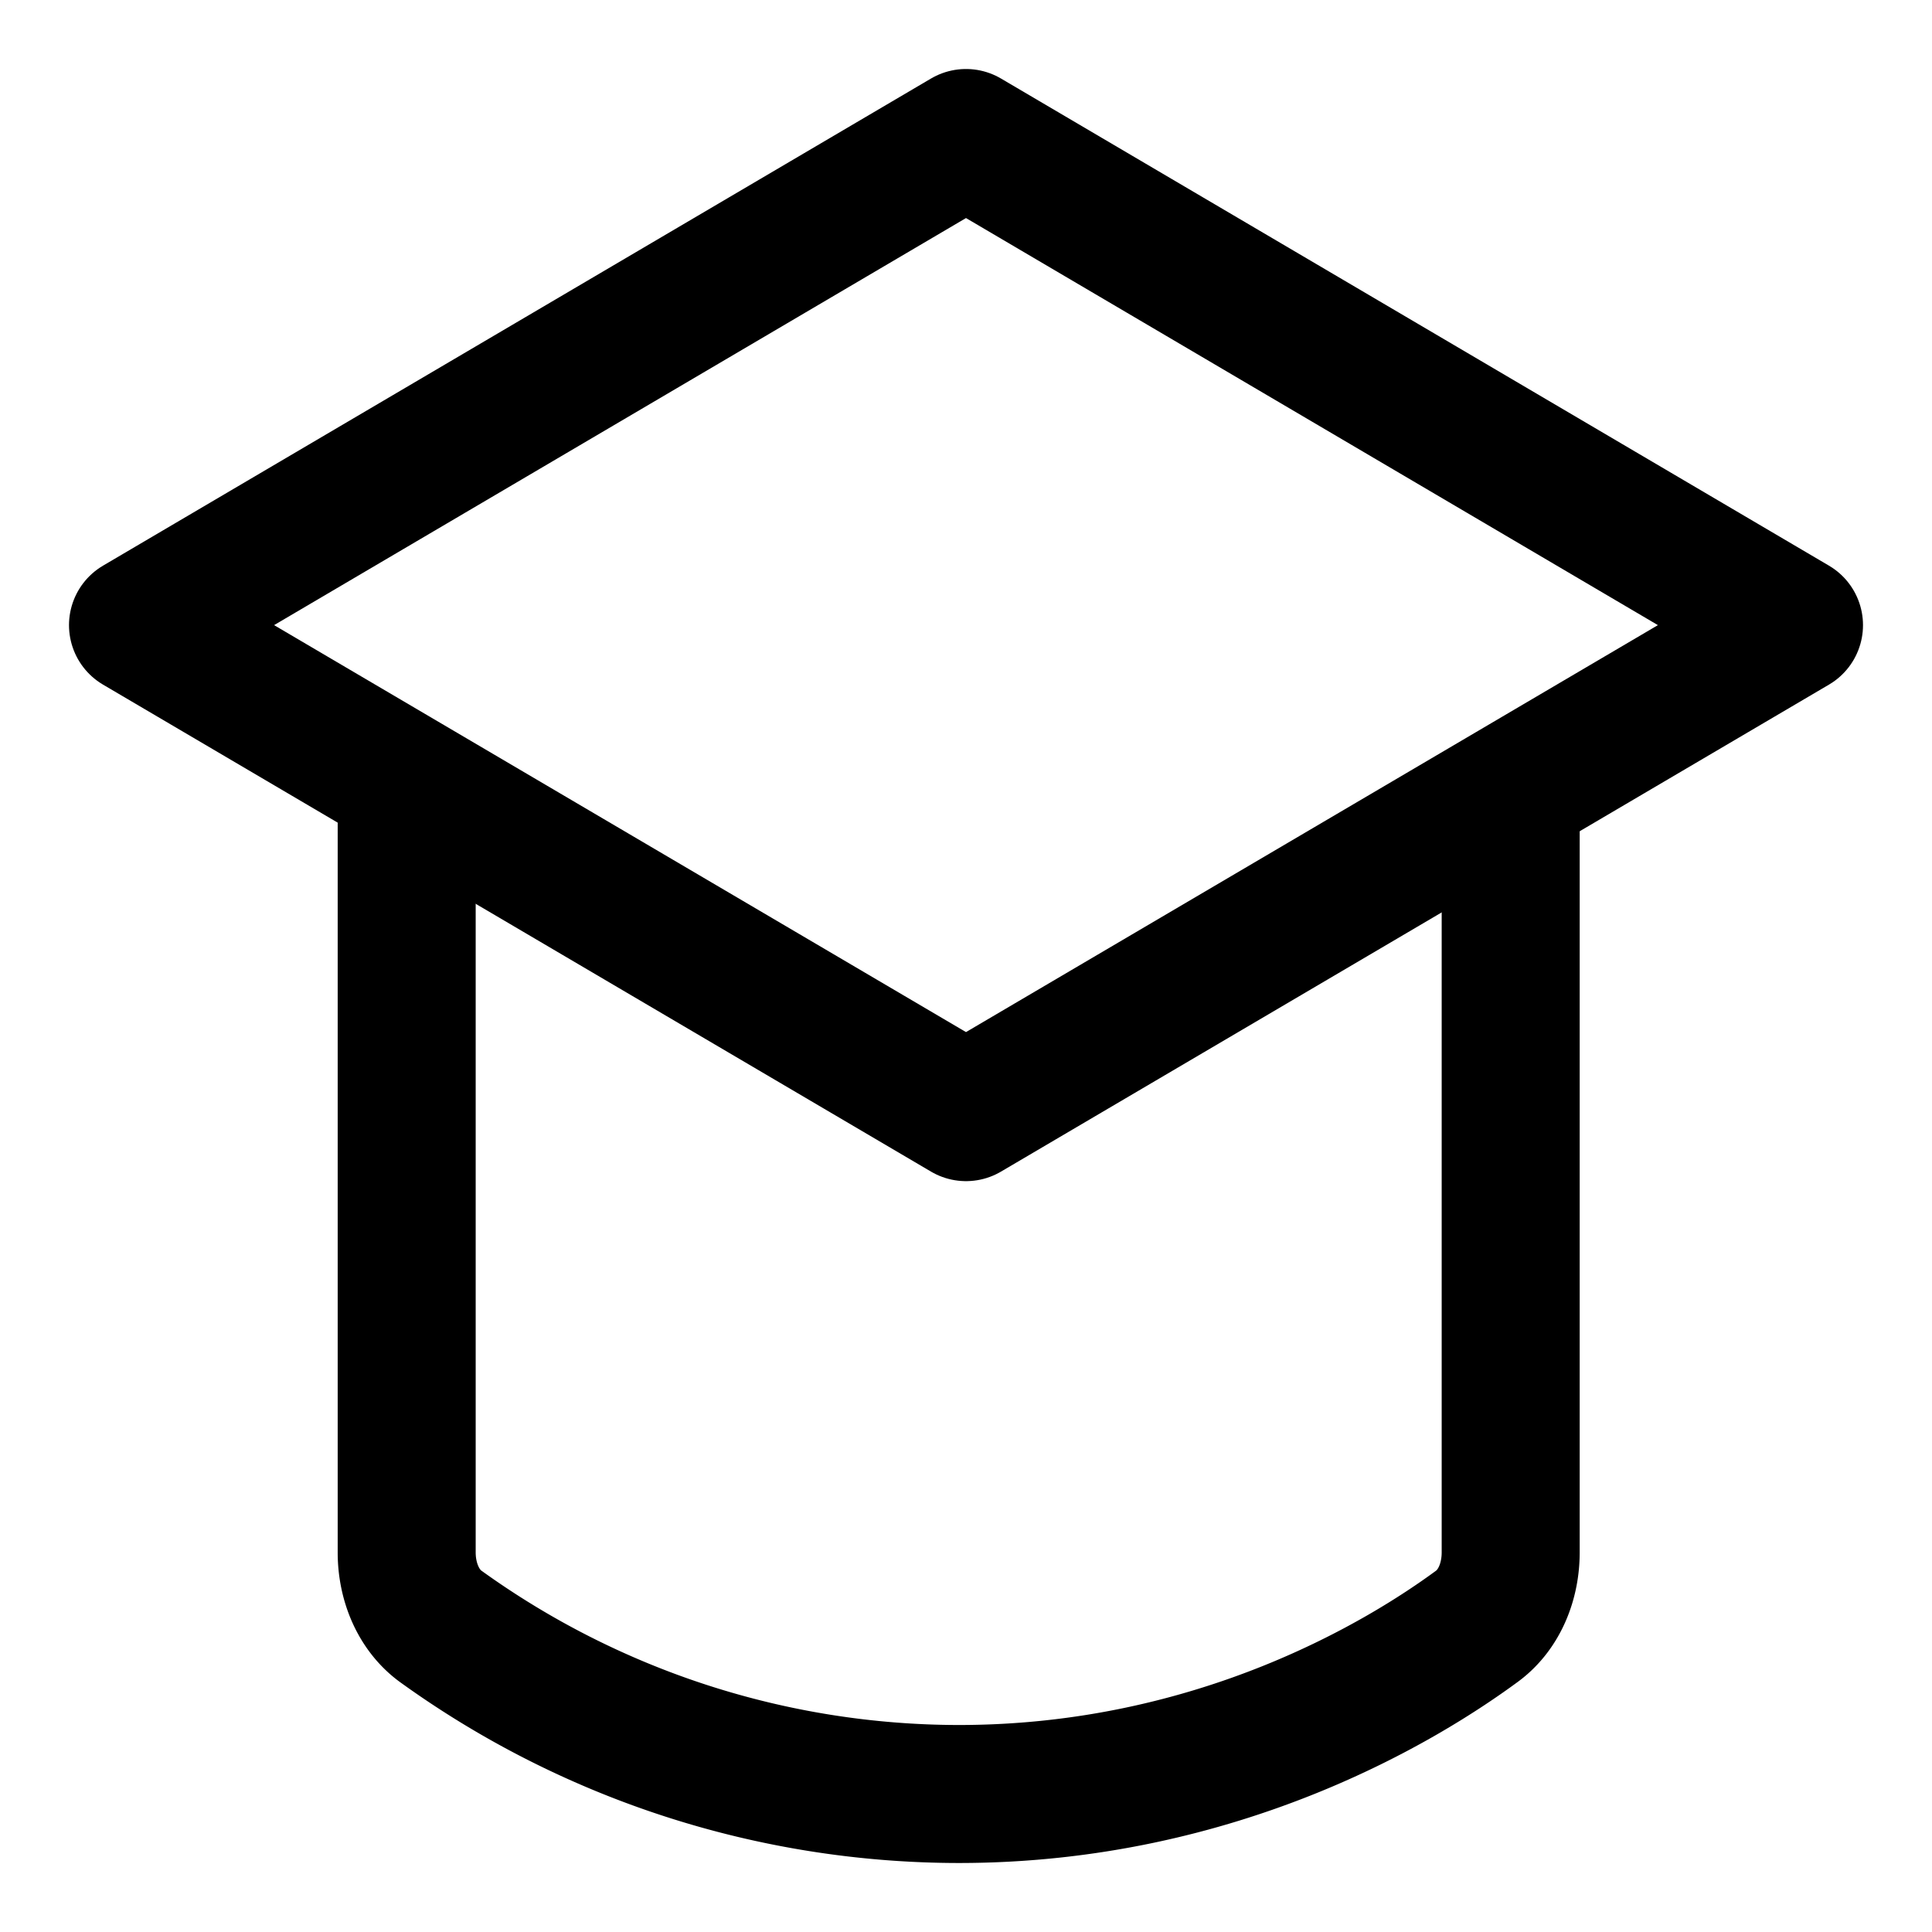 <svg width="14" height="14" viewBox="0 0 14 14" xmlns="http://www.w3.org/2000/svg">
    <g fill="none" fill-rule="evenodd">
        <path d="M0 0h14v14H0z"/>
        <g stroke="#000" stroke-linejoin="round">
            <path d="M2.947 5.941v5.308c0 .214.085.416.242.533A6.427 6.427 0 0 0 6.947 13c1.89 0 3.235-.832 3.759-1.218.157-.117.241-.319.241-.533V5.941"/>
            <path d="M1 4.53 7 1l6 3.53-6 3.529z"/>
        </g>
    </g>
</svg>
